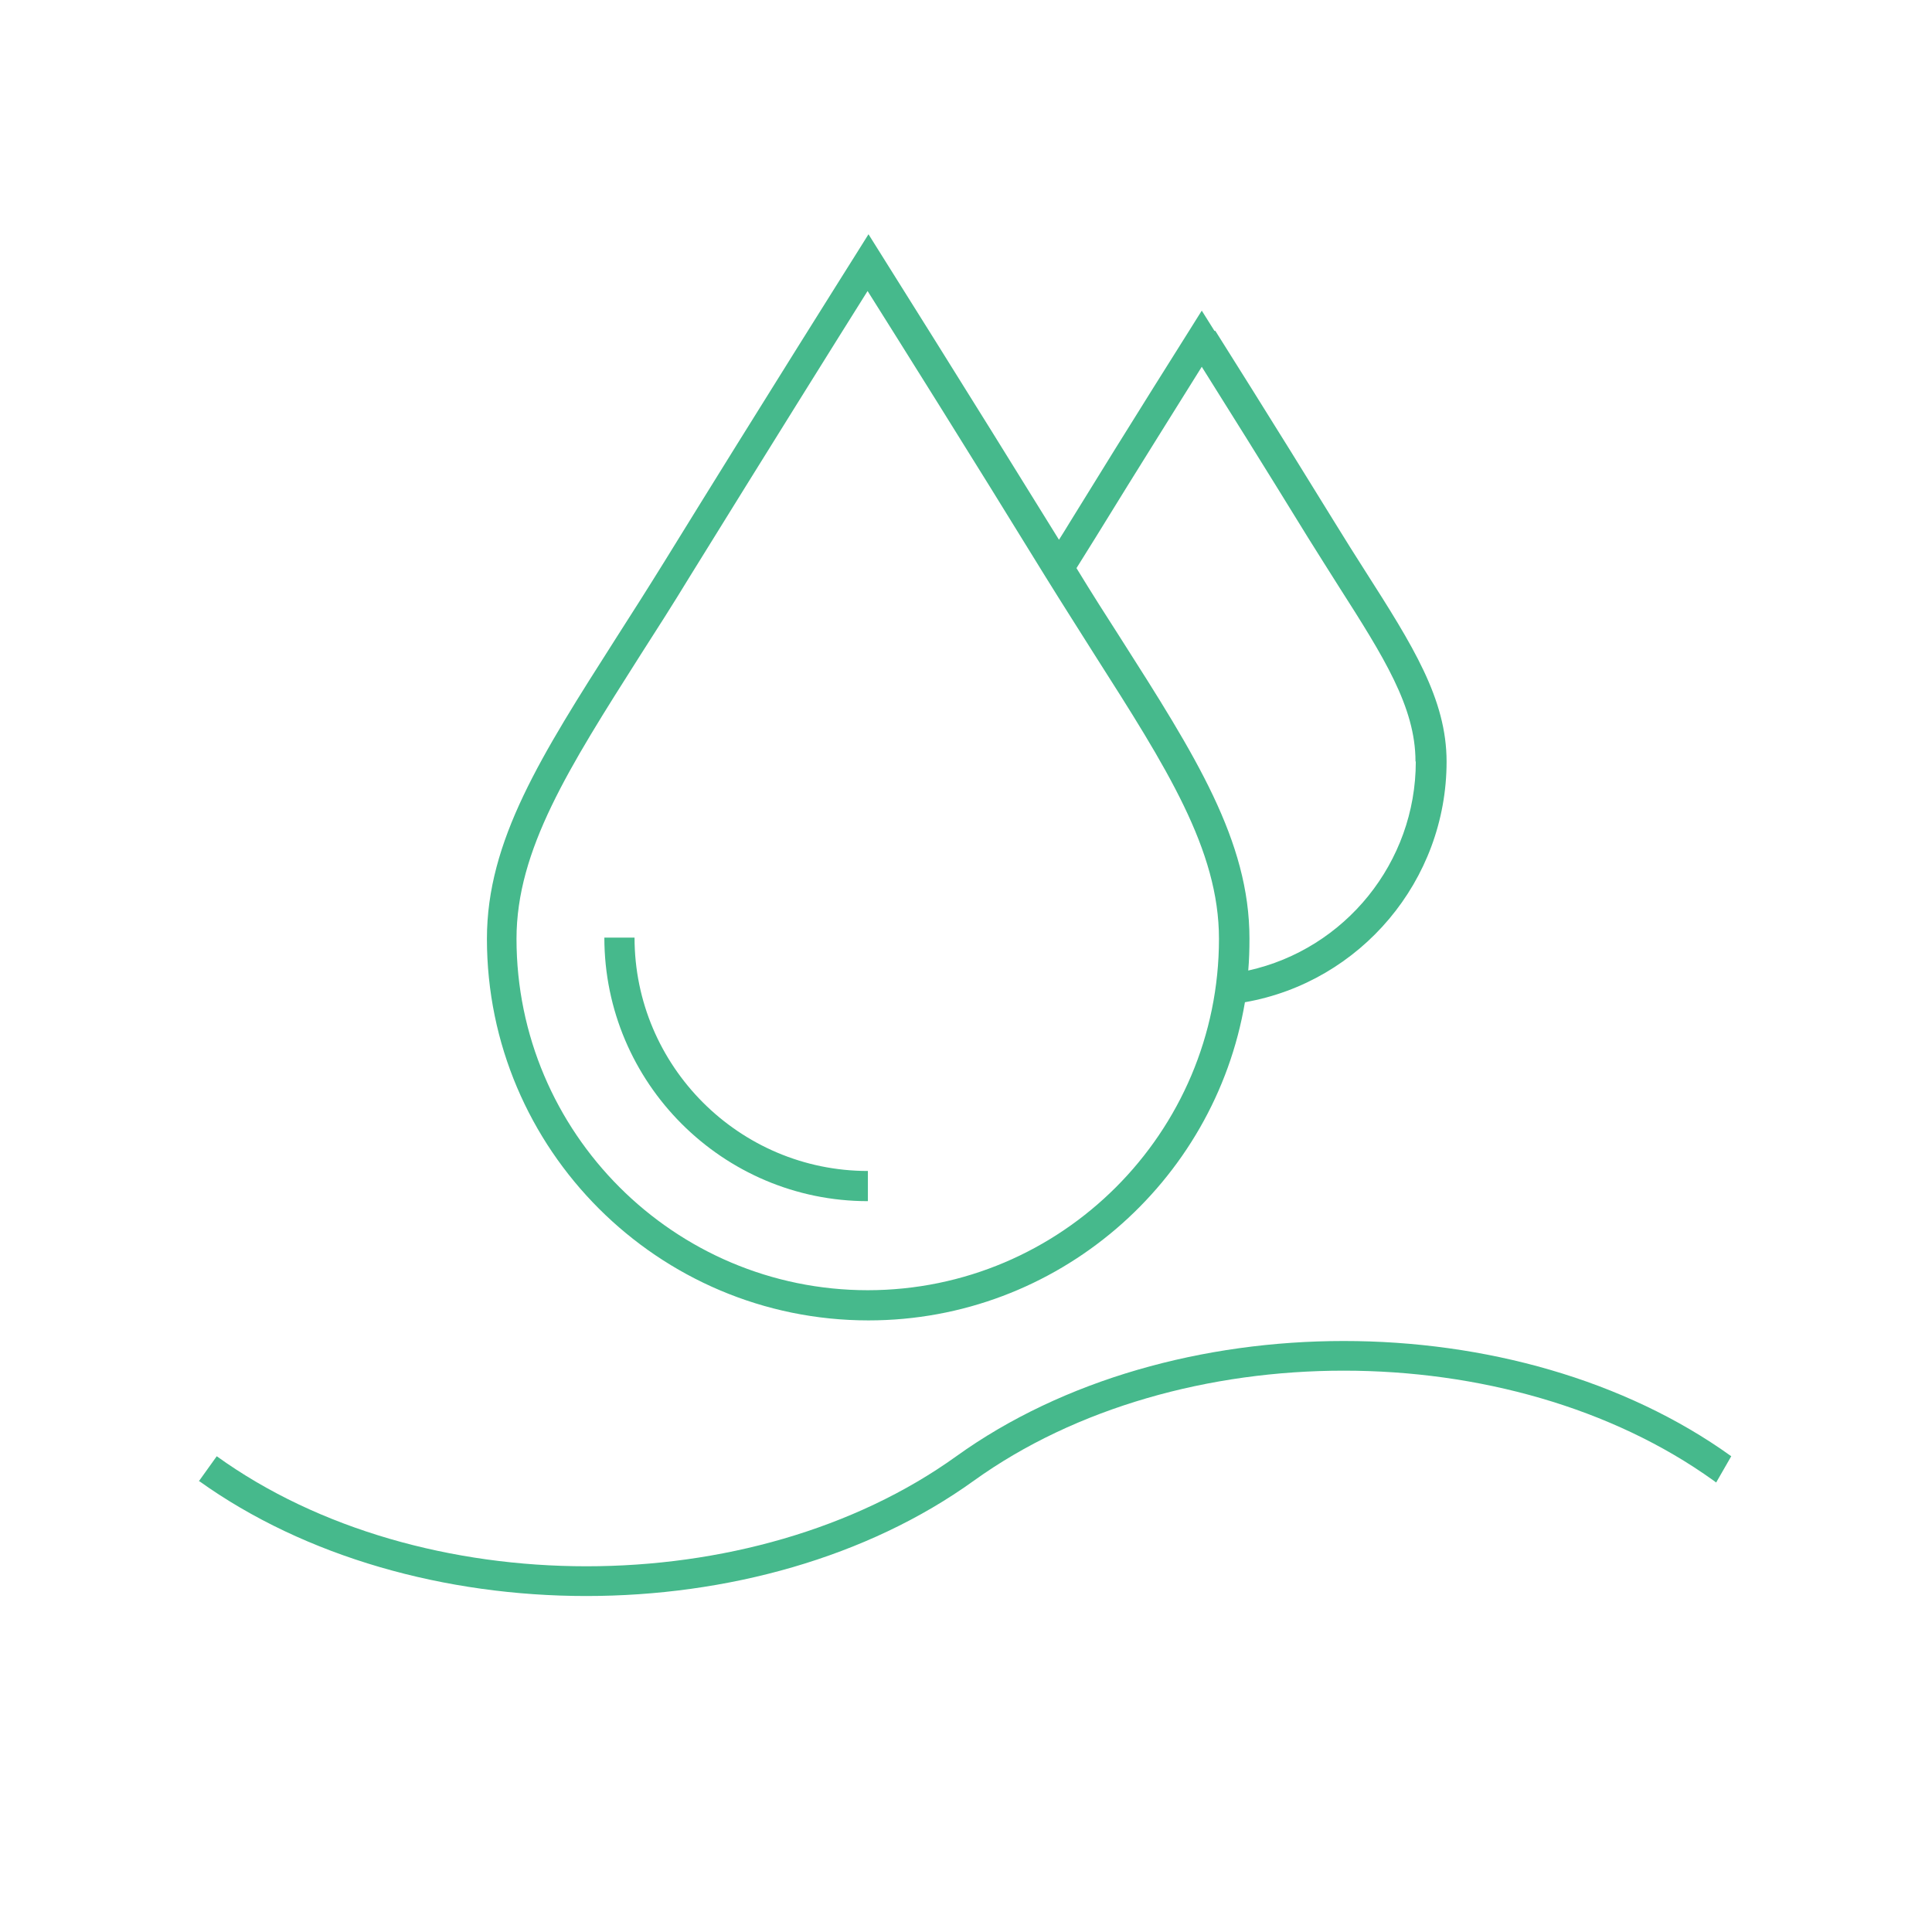 <?xml version="1.0" encoding="UTF-8"?><svg id="Icon_Design" xmlns="http://www.w3.org/2000/svg" viewBox="0 0 64 64"><defs><style>.cls-1{fill:#46b98c;}</style></defs><path class="cls-1" d="m21.02,31.06h-1c0,4.81,3.92,8.73,8.73,8.73v-1c-4.26,0-7.73-3.47-7.73-7.73Z"/><path class="cls-1" d="m40.23,10.96l-.42-.67-.42.67s-1.92,3.04-3.95,6.34c-.12.2-.24.39-.36.58-3.09-5-5.89-9.45-5.89-9.45l-.42-.67-.42.67s-3.07,4.87-6.32,10.14c-.57.92-1.11,1.77-1.63,2.58-2.48,3.89-4.27,6.7-4.27,9.95,0,6.97,5.67,12.64,12.64,12.64,6.25,0,11.46-4.57,12.47-10.54,3.83-.67,6.68-4.03,6.68-7.97,0-2.08-1.13-3.86-2.7-6.32-.32-.5-.66-1.04-1.01-1.61-2.03-3.3-3.95-6.34-3.95-6.34Zm-11.48,31.78c-6.42,0-11.64-5.22-11.64-11.64,0-2.95,1.73-5.66,4.11-9.41.52-.81,1.07-1.67,1.63-2.59,2.53-4.09,4.94-7.95,5.89-9.46.95,1.51,3.37,5.36,5.89,9.46.57.92,1.12,1.78,1.63,2.59,2.39,3.75,4.12,6.46,4.12,9.41,0,6.42-5.22,11.64-11.64,11.64Zm18.15-17.51c0,3.34-2.34,6.21-5.55,6.92.03-.35.04-.7.04-1.06,0-3.24-1.79-6.06-4.27-9.95-.47-.73-.96-1.5-1.46-2.32.2-.32.41-.66.63-1.01,1.45-2.36,2.85-4.58,3.52-5.66.68,1.08,2.07,3.3,3.52,5.66.36.58.7,1.11,1.02,1.62,1.48,2.32,2.54,3.99,2.54,5.79Z"/><path class="cls-1" d="m6.58,49.05c3.54,2.54,8.19,3.82,12.84,3.82s9.3-1.27,12.84-3.82c6.76-4.86,17.75-4.86,24.51,0l.08.06.5-.87c-7.08-5.09-18.59-5.09-25.67,0-6.76,4.86-17.75,4.86-24.5,0l-.58.81Z"/></svg>
